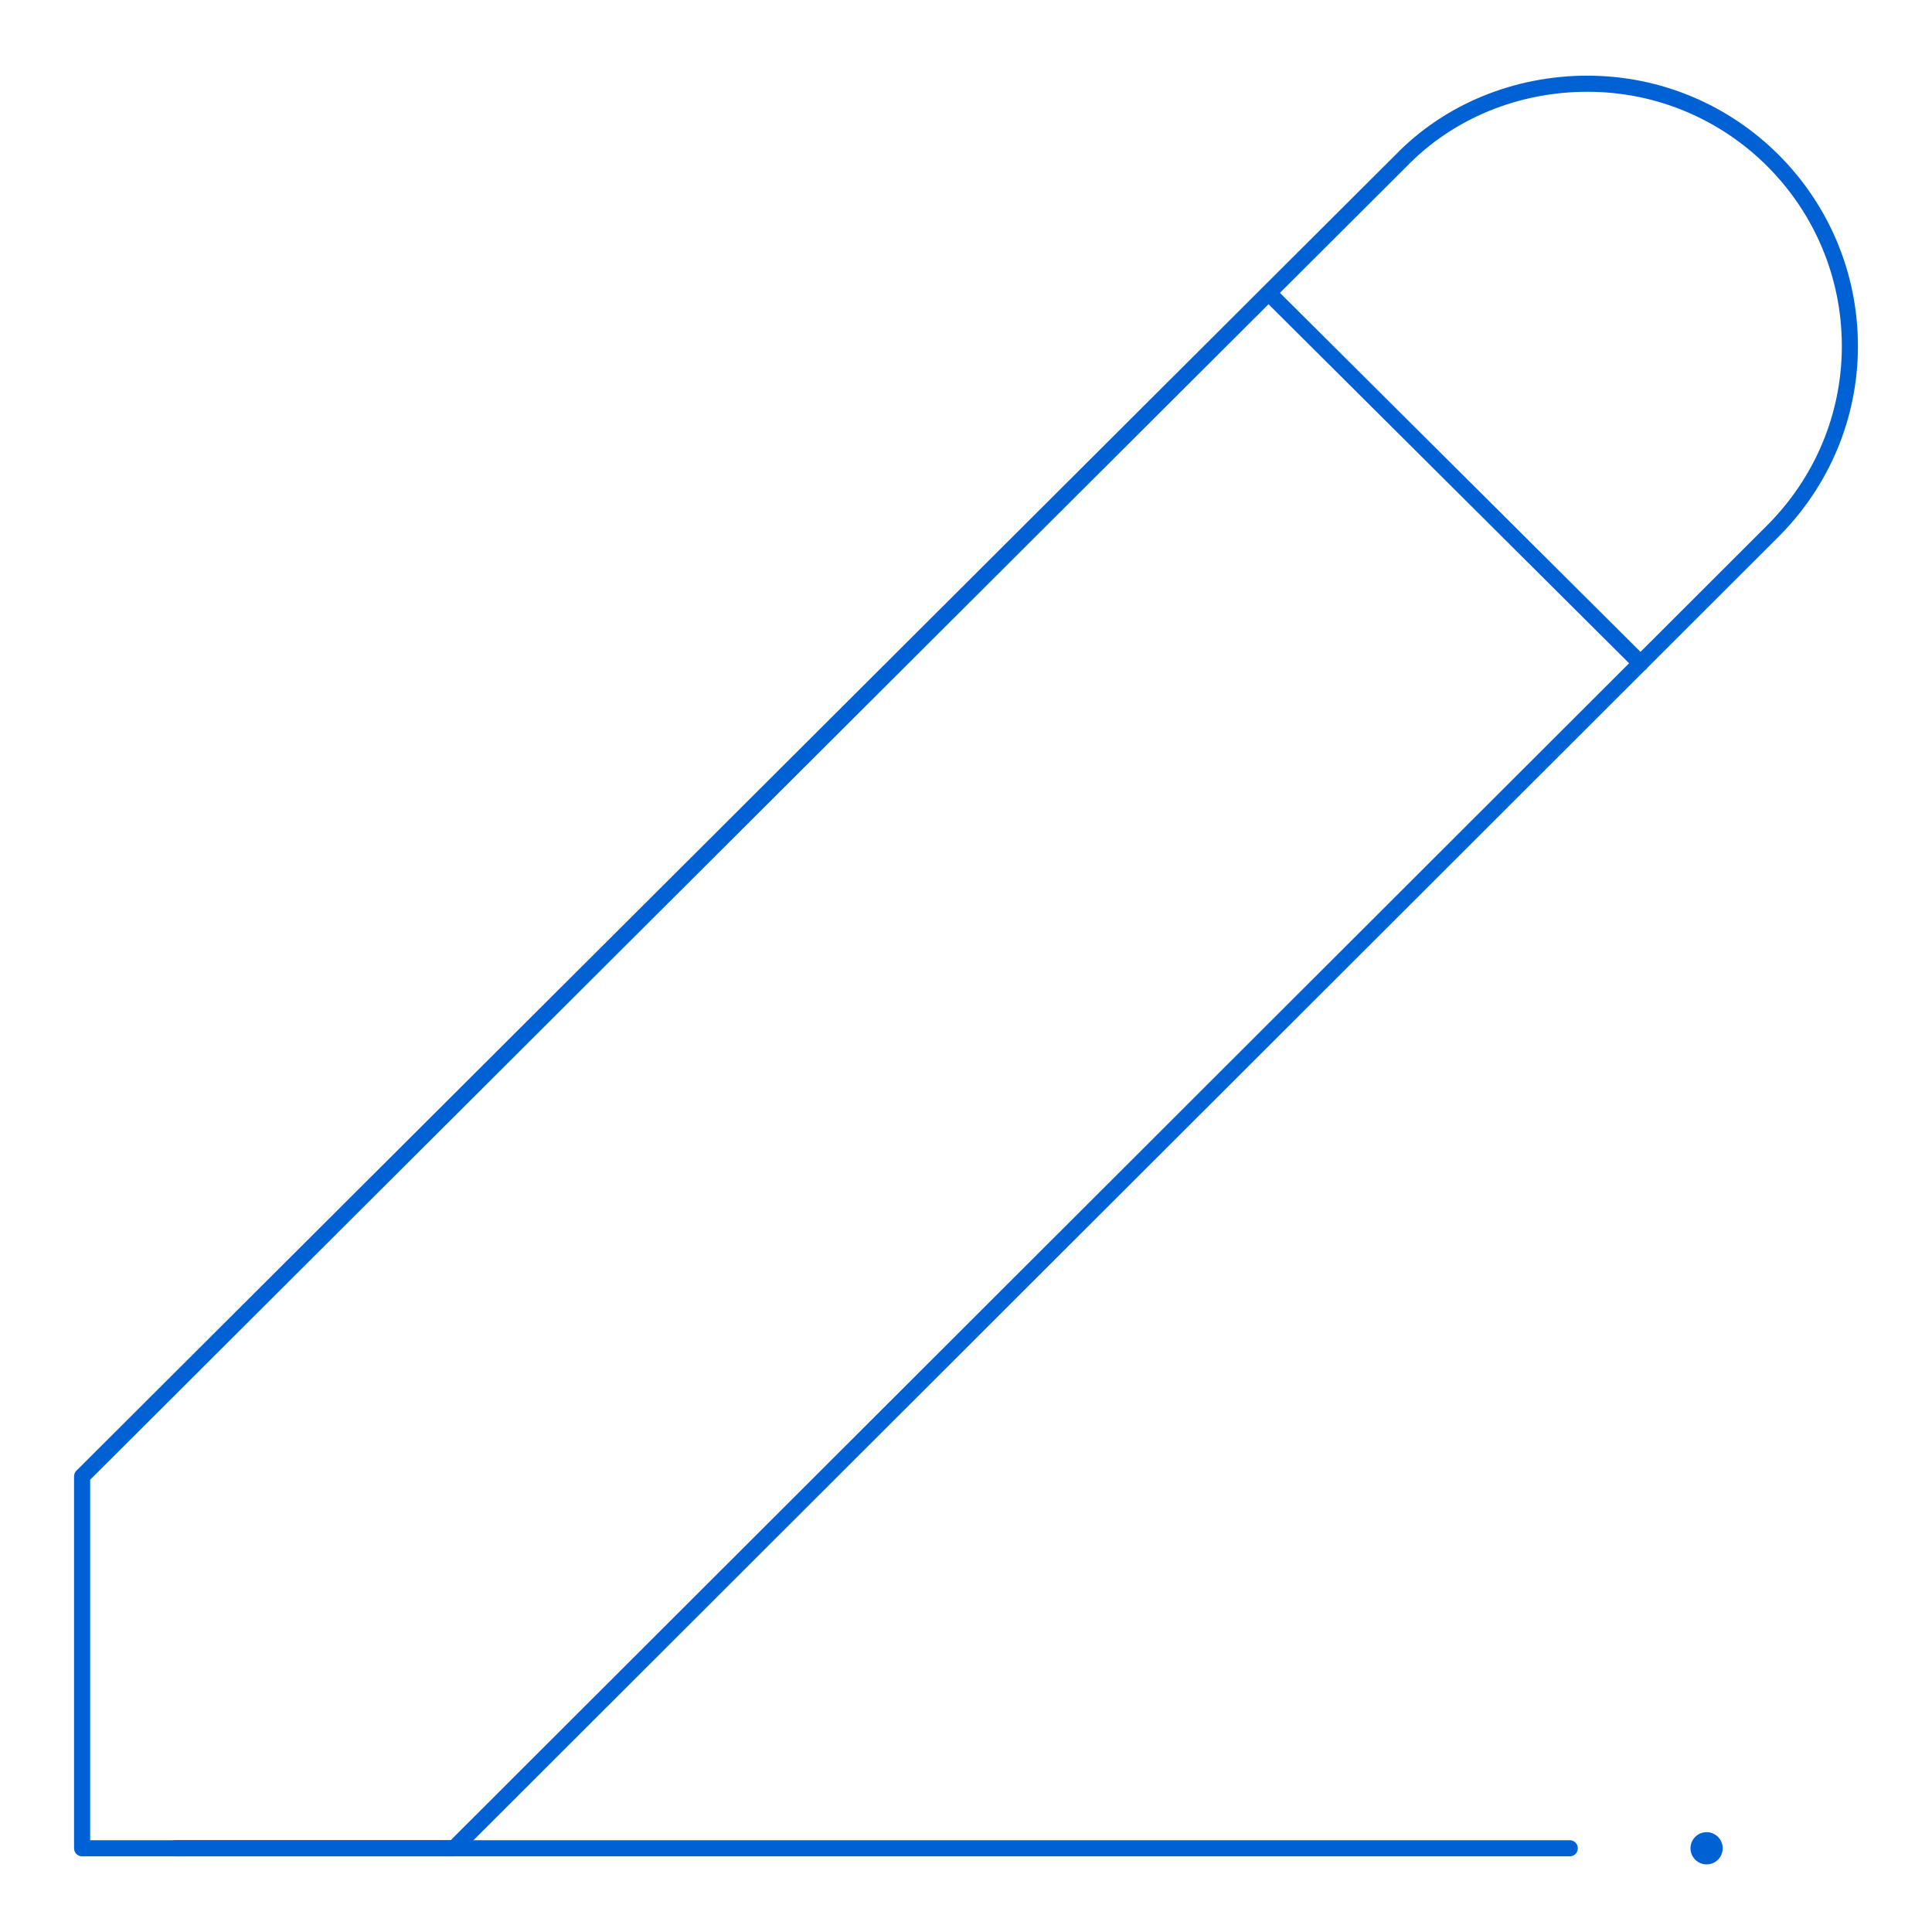 <?xml version="1.0" encoding="utf-8"?>
<!-- Generator: Adobe Illustrator 23.0.2, SVG Export Plug-In . SVG Version: 6.00 Build 0)  -->
<svg version="1.1" id="Layer_1" xmlns="http://www.w3.org/2000/svg" xmlns:xlink="http://www.w3.org/1999/xlink" x="0px" y="0px"
	 viewBox="0 0 120 120" style="enable-background:new 0 0 120 120;" xml:space="preserve">
<style type="text/css">
	.st0{fill:none;stroke:#0061D5;stroke-linecap:round;stroke-linejoin:round;stroke-miterlimit:10;}
	.st1{fill:none;stroke:#0061D5;stroke-width:2;stroke-linecap:round;stroke-linejoin:round;stroke-miterlimit:10;}
</style>
<g>
	<g>
		<path class="st0" d="M87,10L5.1,91.7v23.1h23.1L110.1,33c3.1-3.1,4.8-7.2,4.8-11.5c0-9-7.3-16.3-16.3-16.3C94.2,5.2,90,6.9,87,10z
			"/>
		<line class="st0" x1="10.9" y1="114.8" x2="97.5" y2="114.8"/>
	</g>
	<polyline class="st1" points="106,114.8 106,114.8 106,114.8 106,114.8 106,114.8 	"/>
	<line class="st0" x1="78.8" y1="18.2" x2="101.9" y2="41.2"/>
</g>
</svg>

